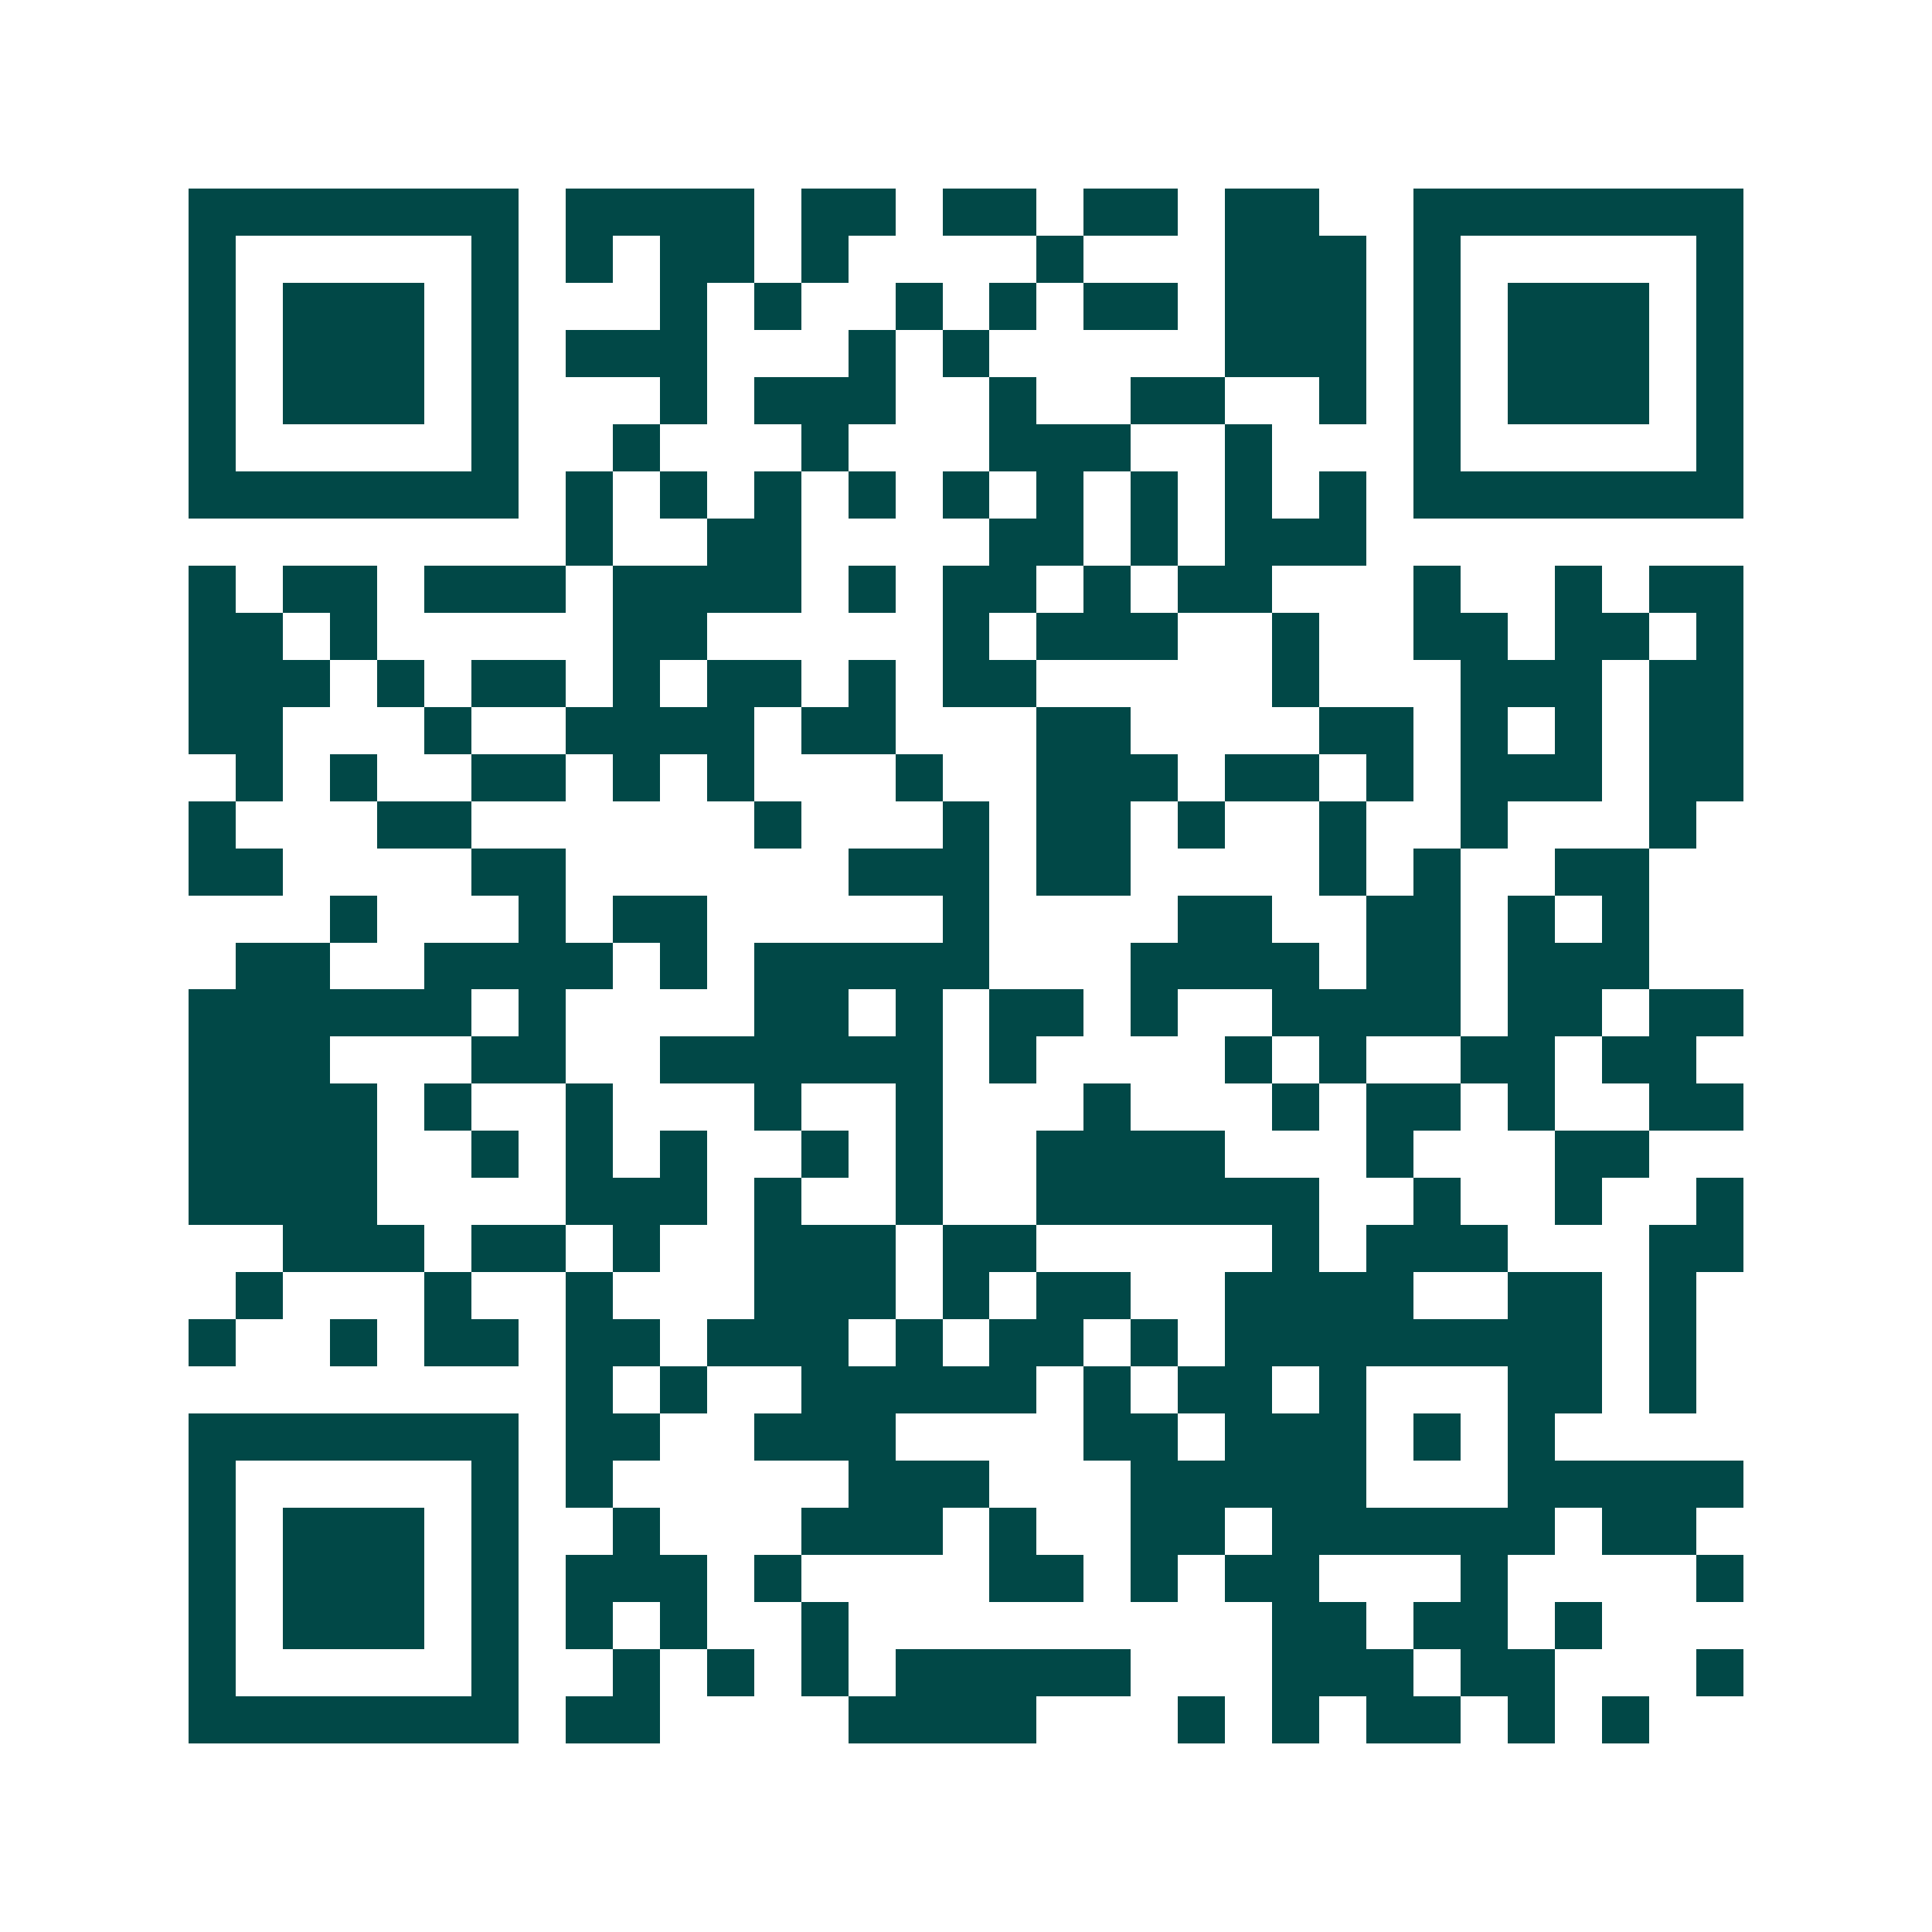<svg xmlns="http://www.w3.org/2000/svg" width="200" height="200" viewBox="0 0 41 41" shape-rendering="crispEdges"><path fill="#ffffff" d="M0 0h41v41H0z"/><path stroke="#014847" d="M4 4.5h7m1 0h4m1 0h2m1 0h2m1 0h2m1 0h2m2 0h7M4 5.5h1m5 0h1m1 0h1m1 0h2m1 0h1m4 0h1m3 0h3m1 0h1m5 0h1M4 6.5h1m1 0h3m1 0h1m3 0h1m1 0h1m2 0h1m1 0h1m1 0h2m1 0h3m1 0h1m1 0h3m1 0h1M4 7.5h1m1 0h3m1 0h1m1 0h3m3 0h1m1 0h1m5 0h3m1 0h1m1 0h3m1 0h1M4 8.5h1m1 0h3m1 0h1m3 0h1m1 0h3m2 0h1m2 0h2m2 0h1m1 0h1m1 0h3m1 0h1M4 9.5h1m5 0h1m2 0h1m3 0h1m3 0h3m2 0h1m3 0h1m5 0h1M4 10.5h7m1 0h1m1 0h1m1 0h1m1 0h1m1 0h1m1 0h1m1 0h1m1 0h1m1 0h1m1 0h7M12 11.5h1m2 0h2m4 0h2m1 0h1m1 0h3M4 12.5h1m1 0h2m1 0h3m1 0h4m1 0h1m1 0h2m1 0h1m1 0h2m3 0h1m2 0h1m1 0h2M4 13.5h2m1 0h1m5 0h2m5 0h1m1 0h3m2 0h1m2 0h2m1 0h2m1 0h1M4 14.5h3m1 0h1m1 0h2m1 0h1m1 0h2m1 0h1m1 0h2m5 0h1m3 0h3m1 0h2M4 15.5h2m3 0h1m2 0h4m1 0h2m3 0h2m4 0h2m1 0h1m1 0h1m1 0h2M5 16.5h1m1 0h1m2 0h2m1 0h1m1 0h1m3 0h1m2 0h3m1 0h2m1 0h1m1 0h3m1 0h2M4 17.5h1m3 0h2m6 0h1m3 0h1m1 0h2m1 0h1m2 0h1m2 0h1m3 0h1M4 18.5h2m4 0h2m6 0h3m1 0h2m4 0h1m1 0h1m2 0h2M7 19.5h1m3 0h1m1 0h2m5 0h1m4 0h2m2 0h2m1 0h1m1 0h1M5 20.5h2m2 0h4m1 0h1m1 0h5m3 0h4m1 0h2m1 0h3M4 21.5h6m1 0h1m4 0h2m1 0h1m1 0h2m1 0h1m2 0h4m1 0h2m1 0h2M4 22.5h3m3 0h2m2 0h6m1 0h1m4 0h1m1 0h1m2 0h2m1 0h2M4 23.5h4m1 0h1m2 0h1m3 0h1m2 0h1m3 0h1m3 0h1m1 0h2m1 0h1m2 0h2M4 24.5h4m2 0h1m1 0h1m1 0h1m2 0h1m1 0h1m2 0h4m3 0h1m3 0h2M4 25.5h4m4 0h3m1 0h1m2 0h1m2 0h6m2 0h1m2 0h1m2 0h1M6 26.5h3m1 0h2m1 0h1m2 0h3m1 0h2m5 0h1m1 0h3m3 0h2M5 27.5h1m3 0h1m2 0h1m3 0h3m1 0h1m1 0h2m2 0h4m2 0h2m1 0h1M4 28.5h1m2 0h1m1 0h2m1 0h2m1 0h3m1 0h1m1 0h2m1 0h1m1 0h8m1 0h1M12 29.5h1m1 0h1m2 0h5m1 0h1m1 0h2m1 0h1m3 0h2m1 0h1M4 30.5h7m1 0h2m2 0h3m4 0h2m1 0h3m1 0h1m1 0h1M4 31.5h1m5 0h1m1 0h1m5 0h3m3 0h5m3 0h5M4 32.5h1m1 0h3m1 0h1m2 0h1m3 0h3m1 0h1m2 0h2m1 0h6m1 0h2M4 33.5h1m1 0h3m1 0h1m1 0h3m1 0h1m4 0h2m1 0h1m1 0h2m3 0h1m4 0h1M4 34.5h1m1 0h3m1 0h1m1 0h1m1 0h1m2 0h1m9 0h2m1 0h2m1 0h1M4 35.5h1m5 0h1m2 0h1m1 0h1m1 0h1m1 0h5m3 0h3m1 0h2m3 0h1M4 36.5h7m1 0h2m4 0h4m3 0h1m1 0h1m1 0h2m1 0h1m1 0h1"/></svg>
